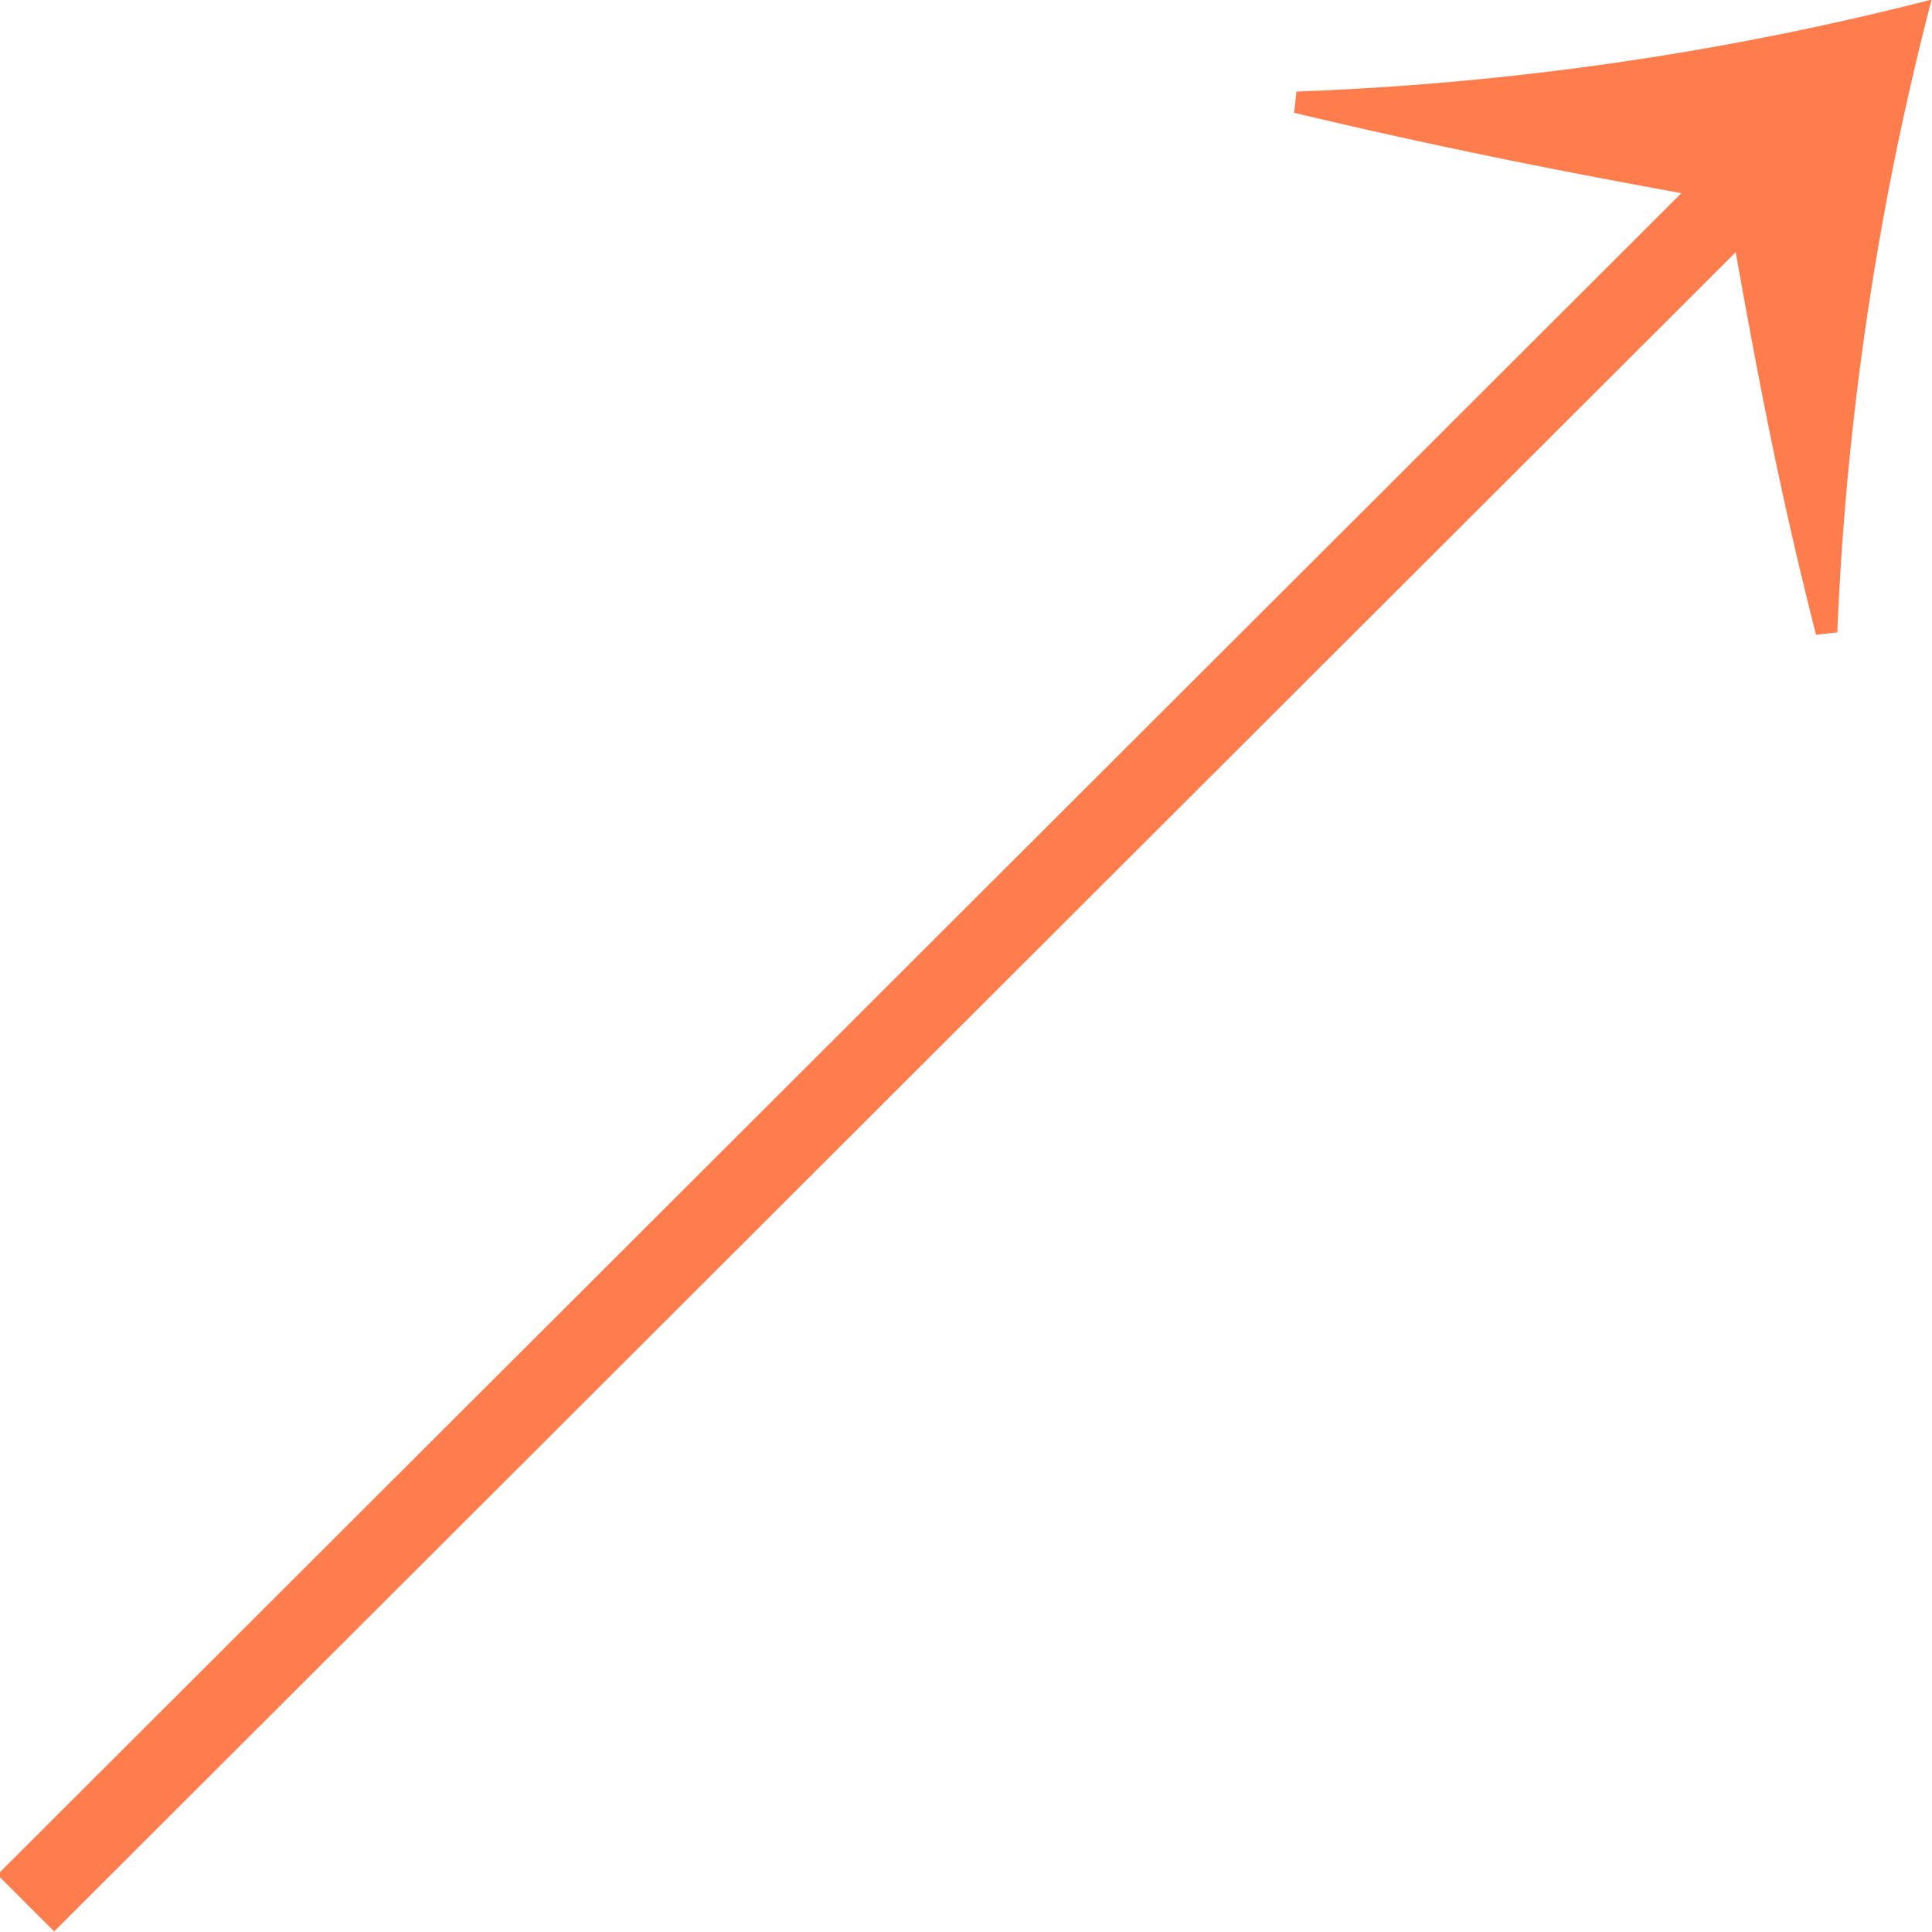 <svg xmlns="http://www.w3.org/2000/svg" width="9.813" height="9.813" viewBox="0 0 9.813 9.813">
  <defs>
    <style>
      .cls-1 {
        fill: #ff7c4c;
        fill-rule: evenodd;
      }
    </style>
  </defs>
  <path id="arrow.svg" class="cls-1" d="M704.362,387.053l0.288,0.288,8.541-8.529c0.12,0.672.228,1.236,0.408,1.943l0.108-.012a15.266,15.266,0,0,1,.479-3.214,15.227,15.227,0,0,1-3.226.467l-0.012.108c0.707,0.168,1.307.288,1.967,0.408Z" transform="translate(-704.375 -377.531)"/>
</svg>
